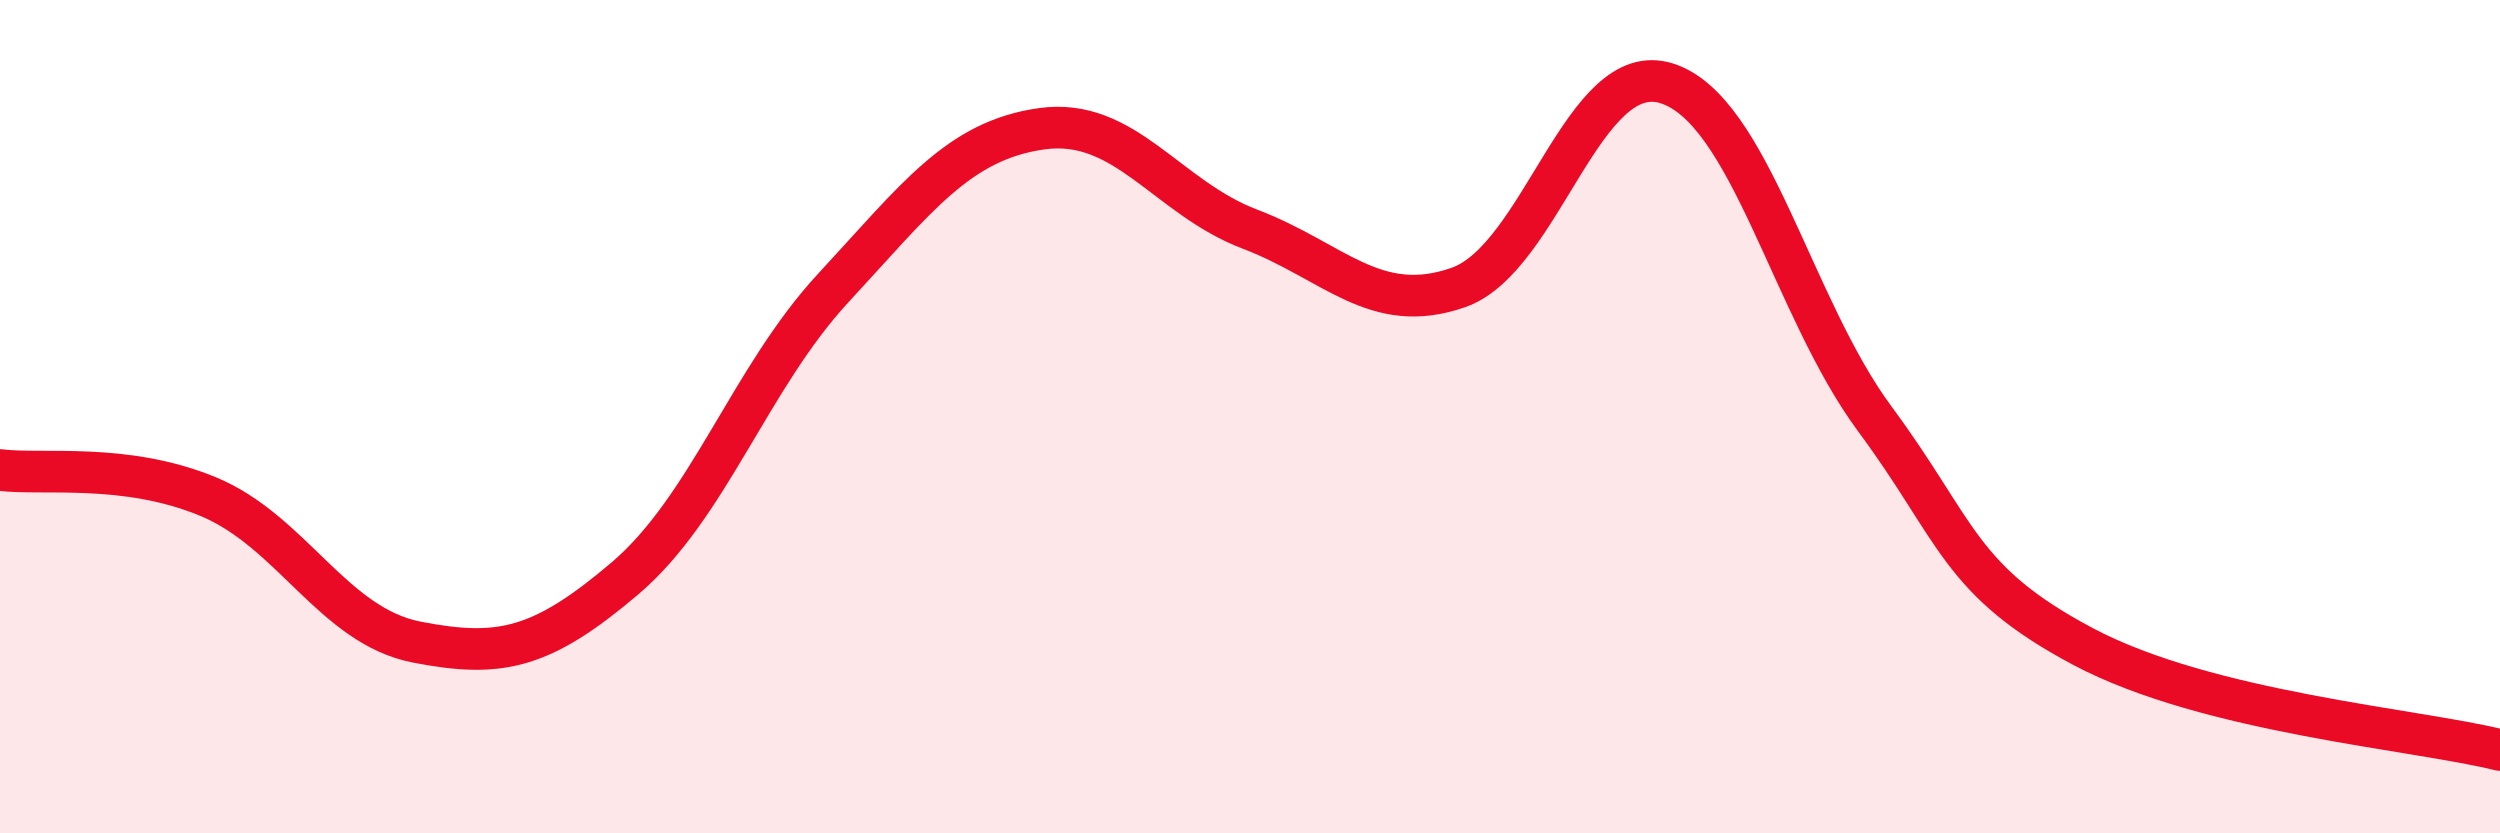 
    <svg width="60" height="20" viewBox="0 0 60 20" xmlns="http://www.w3.org/2000/svg">
      <path
        d="M 0,11.28 C 1,11.41 3,11.09 5,11.92 C 7,12.75 8,15.02 10,15.41 C 12,15.8 13,15.58 15,13.88 C 17,12.18 18,9.07 20,6.91 C 22,4.75 23,3.37 25,3.09 C 27,2.81 28,4.74 30,5.5 C 32,6.26 33,7.6 35,6.9 C 37,6.2 38,1.37 40,2 C 42,2.63 43,7.36 45,10.06 C 47,12.76 47,13.93 50,15.52 C 53,17.11 58,17.5 60,18L60 20L0 20Z"
        fill="#EB0A25"
        opacity="0.1"
        stroke-linecap="round"
        stroke-linejoin="round"
      />
      <path
        d="M 0,11.28 C 1,11.41 3,11.09 5,11.92 C 7,12.75 8,15.02 10,15.41 C 12,15.8 13,15.58 15,13.88 C 17,12.18 18,9.07 20,6.91 C 22,4.75 23,3.37 25,3.09 C 27,2.81 28,4.74 30,5.5 C 32,6.26 33,7.6 35,6.9 C 37,6.2 38,1.37 40,2 C 42,2.63 43,7.36 45,10.06 C 47,12.76 47,13.93 50,15.52 C 53,17.11 58,17.5 60,18"
        stroke="#EB0A25"
        stroke-width="1"
        fill="none"
        stroke-linecap="round"
        stroke-linejoin="round"
      />
    </svg>
  